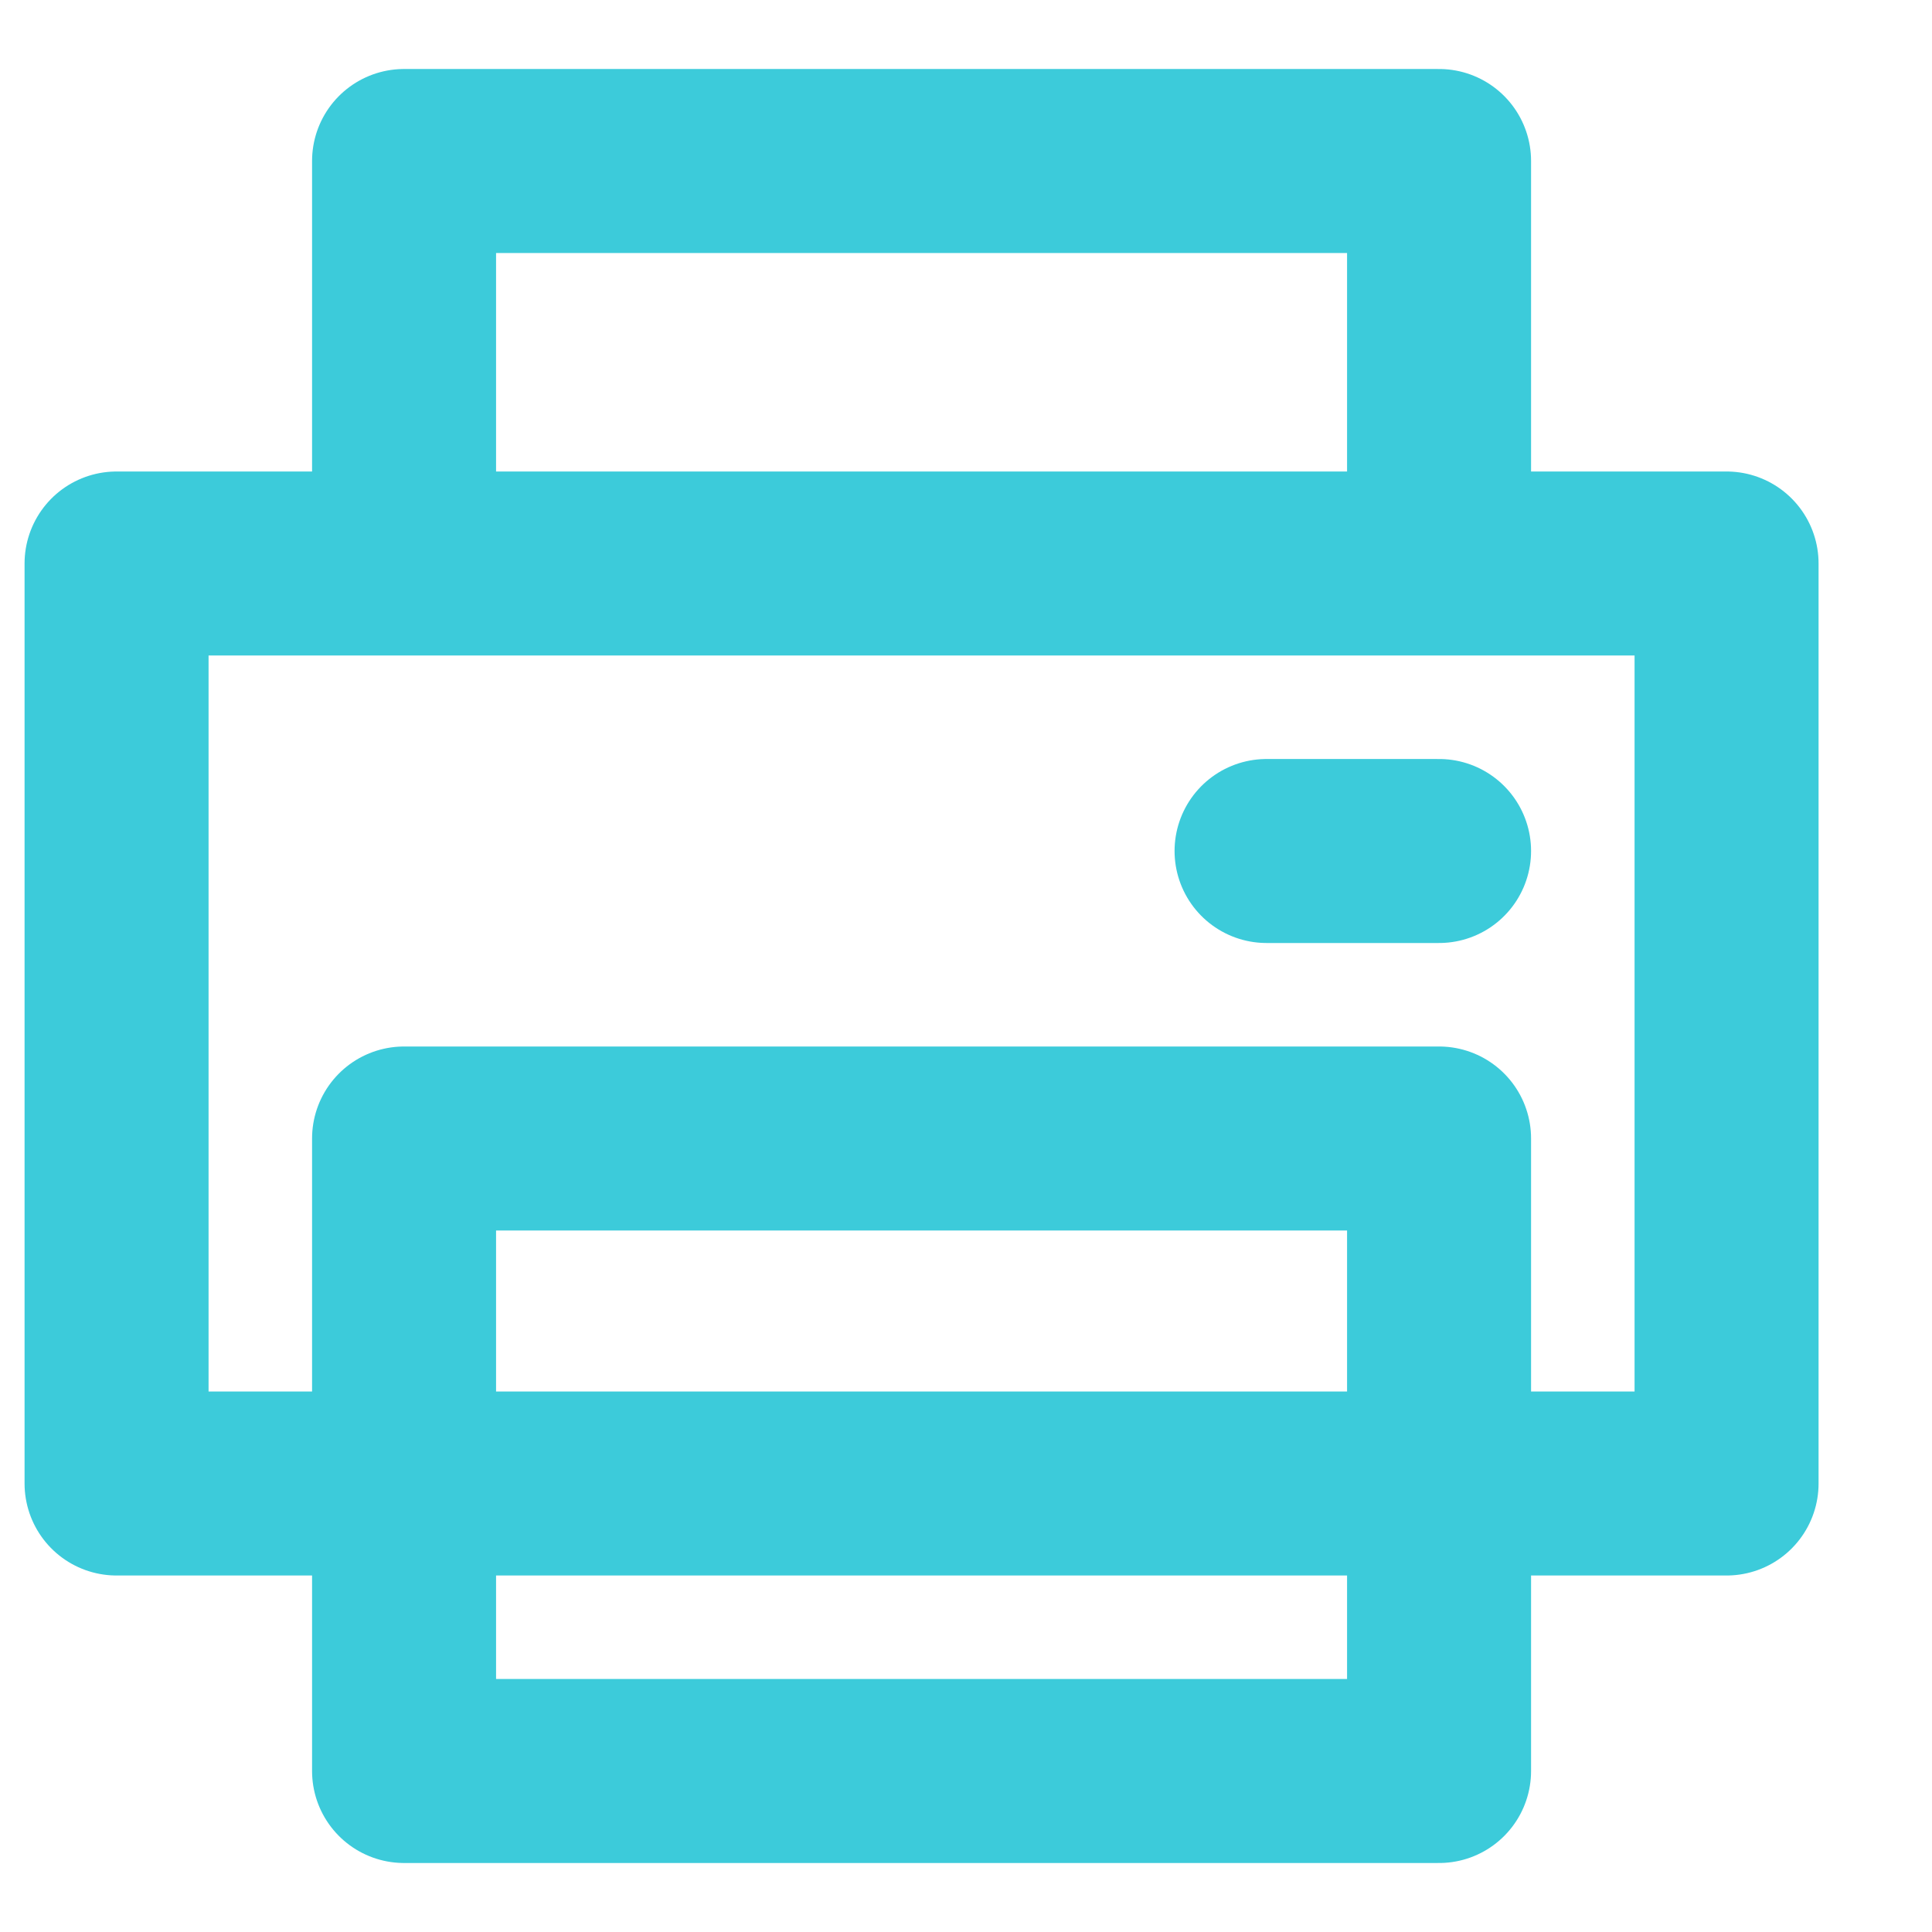 <svg width="21" height="21" viewBox="0 0 21 21" fill="none" xmlns="http://www.w3.org/2000/svg">
	<g clip-path="url(#clip0_716_3889)">
		<path d="M13.767 9.25H15.642M4.392 16.125H1.267V6.125H18.767V16.125H15.642H4.392ZM4.392 12.375V19.25H15.642V12.375H4.392ZM15.642 6.125V1.75H4.392V6.125H15.642Z" stroke="#3CCBDA" stroke-width="2" stroke-linecap="round" stroke-linejoin="round"/>
	</g>
	<defs>
		<clipPath id="clip0_716_3889">
			<rect width="20" height="20" fill="#3CCBDA" transform="translate(0.017 0.5)"/>
		</clipPath>
	</defs>
</svg>
